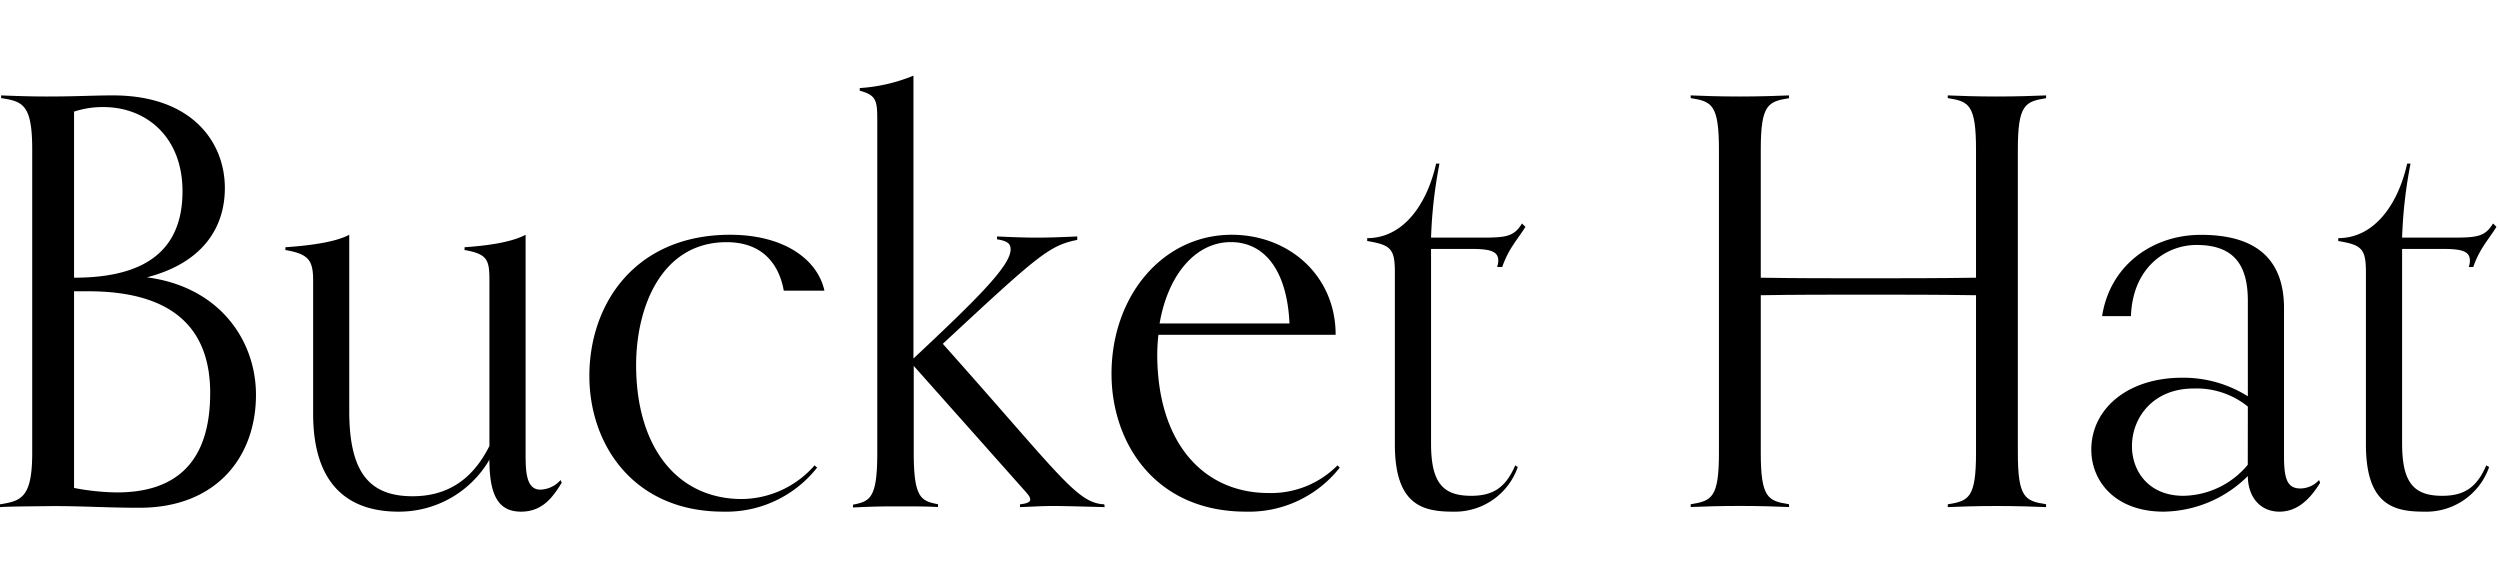 <svg xmlns="http://www.w3.org/2000/svg" viewBox="0 0 340.66 80"><defs><style>.cls-1{fill:none;}</style></defs><title>アセット 7</title><g id="レイヤー_2" data-name="レイヤー 2"><g id="レイヤー_1-2" data-name="レイヤー 1"><path d="M0,68.72c2.85-.46,4.39-.85,4.39-7V20.37c0-6.16-1.31-6.55-4.24-7V13c1.7.07,4.08.15,6.16.15,4.24,0,6.32-.15,9.09-.15,10.7,0,15.24,6.31,15.24,12.62,0,5.31-2.92,10.17-10.62,12.17,10,1.31,14.86,8.7,14.86,16,0,8.55-5.47,15.4-15.86,15.4-4.31,0-7.62-.23-11.78-.23C4.39,69,1.69,69,0,69.1ZM10.09,37.84c8.31,0,14.78-2.69,14.78-11.78,0-7.39-4.93-11.47-10.78-11.47a12.38,12.38,0,0,0-4,.62Zm0,1.85v26.8a32.59,32.59,0,0,0,5.85.61c7.62,0,12.7-3.69,12.7-13.55,0-8.24-4.46-13.86-16.63-13.86Z"/><path d="M76.54,65.79C75.38,67.64,74,69.72,71,69.72s-4.31-2.08-4.31-7.08a14.24,14.24,0,0,1-12.4,7.08c-7.08,0-11.62-3.93-11.62-13.32V38.23c0-2.77-.62-3.62-3.78-4.16v-.38c2.31-.16,6.55-.54,8.7-1.7V56c0,8.23,2.62,11.62,8.63,11.62,4.7,0,8.16-2.23,10.47-6.85V38.23c0-2.77-.23-3.62-3.39-4.16v-.38c2.31-.16,6.16-.54,8.32-1.7V61.64c0,2.38,0,5.08,2,5.08a3.83,3.83,0,0,0,2.77-1.31Z"/><path d="M111.34,63.72a15.73,15.73,0,0,1-12.78,6c-12.25,0-18.25-9.16-18.25-18.48,0-10,6.39-19.25,19.17-19.25,7.39,0,11.94,3.39,12.86,7.62H106.8C106.33,36.92,104.64,33,99,33c-8.78,0-12.32,8.7-12.32,16.79C86.7,61,92.32,68,101.1,68A13.33,13.33,0,0,0,111,63.41Z"/><path d="M150.53,69.1c-3-.07-5.24-.15-7-.15s-2.46.08-4.54.15v-.38c.69-.08,1.39-.23,1.39-.62s-.23-.61-.54-1L124.51,49.86V61.71c0,6.16,1,6.55,3.31,7v.38C126.12,69,124.89,69,122,69s-4.08.08-5.77.15v-.38c2.31-.46,3.31-.85,3.31-7V16.52c0-2.78-.08-3.54-2.39-4.16V12a23.16,23.16,0,0,0,7.32-1.69V48.85c8.54-8,13.24-12.62,13.24-14.86,0-.77-.39-1.15-1.85-1.38v-.39c1.77.08,3.62.16,5.47.16s3.62-.08,5.46-.16v.47c-3.85.77-5.39,2.15-18.32,14.16,15.94,17.87,18.25,21.72,22,21.87Z"/><path d="M182.56,63.72a15.73,15.73,0,0,1-12.78,6c-12.4,0-18.32-9.39-18.32-18.79,0-10.54,6.92-18.94,16.39-18.94C175.63,32,182,37.54,182,45.62H157.85a25.6,25.6,0,0,0-.16,2.62c0,12.24,6.39,18.94,15.17,18.94a12.7,12.7,0,0,0,9.39-3.77Zm-6.85-19.64c-.31-7-3.24-11.09-8-11.09s-8.55,4.39-9.7,11.09Z"/><path d="M206.82,63.64A9.07,9.07,0,0,1,198,69.72c-4.08,0-7.93-.85-7.93-9.16V37.07c0-3.23-.61-3.69-3.77-4.23v-.39c4.93,0,8.16-4.62,9.39-10.16h.46A63.09,63.09,0,0,0,195,32.38h6.31c3.7,0,4.93,0,6.08-1.93l.47.46c-1.16,1.85-2.31,3-3.16,5.47H204a2.68,2.68,0,0,0,.16-.85c0-1.3-1.08-1.61-3.7-1.61H195V60.4c0,5.32,1.54,7.16,5.47,7.16,2.92,0,4.69-1.07,6-4.15Z"/><path d="M278.81,69.1c-1.62-.07-4.08-.15-6.7-.15-2.85,0-5,.08-6.7.15v-.38c2.85-.46,3.85-.85,3.85-7V40.23c-5.08-.08-10.16-.08-15.17-.08-4.77,0-9.47,0-14.16.08V61.71c0,6.16,1,6.55,3.85,7v.38c-1.62-.07-4.09-.15-6.7-.15-2.85,0-5,.08-6.7.15v-.38c2.85-.46,3.85-.85,3.85-7V20.37c0-6.16-1-6.55-3.85-7V13c1.69.07,3.85.15,6.7.15,2.61,0,5.08-.08,6.7-.15v.38c-2.85.46-3.85.85-3.85,7V37.84c4.69.08,9.39.08,14.16.08,5,0,10.09,0,15.17-.08V20.37c0-6.16-1-6.55-3.85-7V13c1.7.07,3.85.15,6.7.15,2.62,0,5.08-.08,6.7-.15v.38c-2.85.46-3.85.85-3.85,7V61.71c0,6.16,1,6.55,3.85,7Z"/><path d="M316.15,65.79c-1.15,1.85-2.85,3.93-5.54,3.93s-4.31-2.08-4.31-4.85a16.6,16.6,0,0,1-11.47,4.85c-6.55,0-9.86-4.08-9.86-8.47,0-5.39,4.77-9.78,12.4-9.78A16.48,16.48,0,0,1,306.3,54V41c0-4.85-1.85-7.62-7-7.62-4.16,0-8.7,3.08-8.93,9.7h-3.93C287.51,36.15,293.29,32,299.91,32c5.54,0,11.32,1.77,11.32,10V62.25c0,3.16.53,4.31,2.23,4.31A3.46,3.46,0,0,0,316,65.41ZM306.3,55.4a11.1,11.1,0,0,0-7.39-2.46c-5.55,0-8.4,4-8.4,7.85,0,3.46,2.31,6.77,7,6.77a11.62,11.62,0,0,0,8.78-4.23Z"/><path d="M339.18,63.64a9.07,9.07,0,0,1-8.86,6.08c-4.08,0-7.93-.85-7.93-9.16V37.07c0-3.23-.62-3.69-3.77-4.23v-.39c4.93,0,8.16-4.62,9.39-10.16h.46a63.09,63.09,0,0,0-1.15,10.09h6.31c3.7,0,4.93,0,6.08-1.93l.47.46c-1.16,1.85-2.31,3-3.16,5.47h-.62a2.68,2.68,0,0,0,.16-.85c0-1.3-1.08-1.61-3.7-1.61h-5.54V60.4c0,5.32,1.54,7.16,5.47,7.16,2.92,0,4.69-1.07,6-4.15Z"/><rect class="cls-1" width="340.66" height="80"/></g></g></svg>